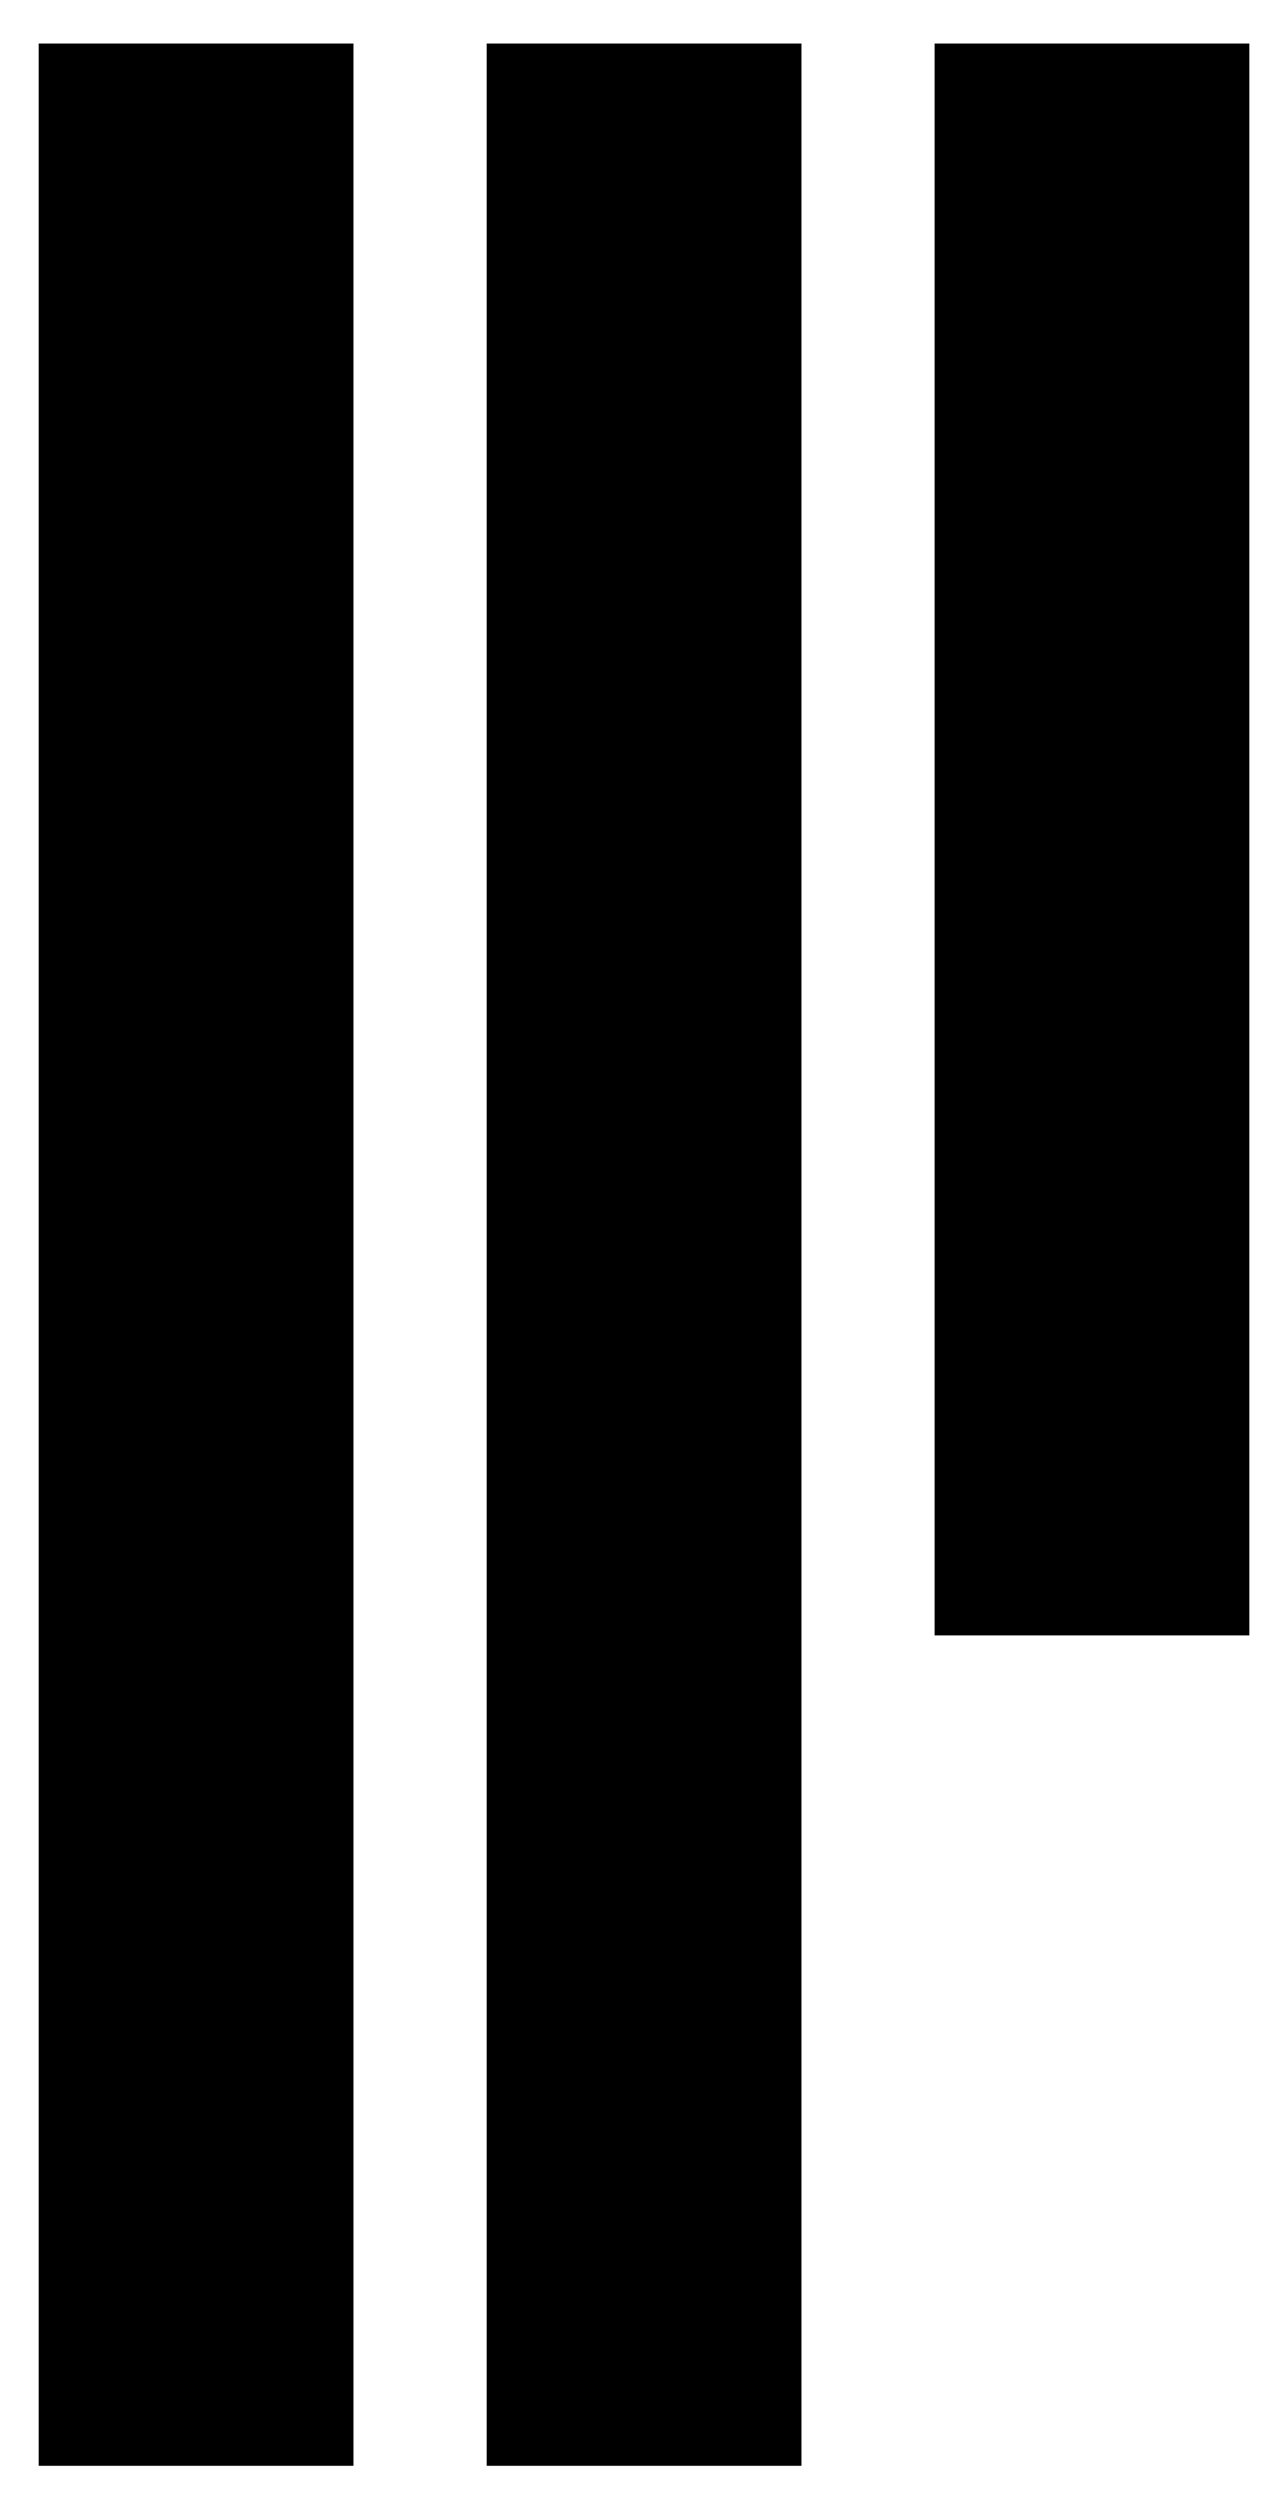 <?xml version="1.0" encoding="utf-8"?>
<!-- Generator: Adobe Illustrator 16.0.0, SVG Export Plug-In . SVG Version: 6.00 Build 0)  -->
<!DOCTYPE svg PUBLIC "-//W3C//DTD SVG 1.1//EN" "http://www.w3.org/Graphics/SVG/1.1/DTD/svg11.dtd">
<svg version="1.1" id="Ebene_1" xmlns="http://www.w3.org/2000/svg" xmlns:xlink="http://www.w3.org/1999/xlink" x="0px" y="0px"
	 width="31.617px" height="61.729px" viewBox="0 0 31.617 61.729" enable-background="new 0 0 31.617 61.729" xml:space="preserve">
<path d="M0.956,60.885h7.775V1.075H0.956V60.885z M12.022,60.885h7.775V1.075h-7.775V60.885z M23.086,40.381h7.774V1.075h-7.774
	V40.381z"/>
</svg>
